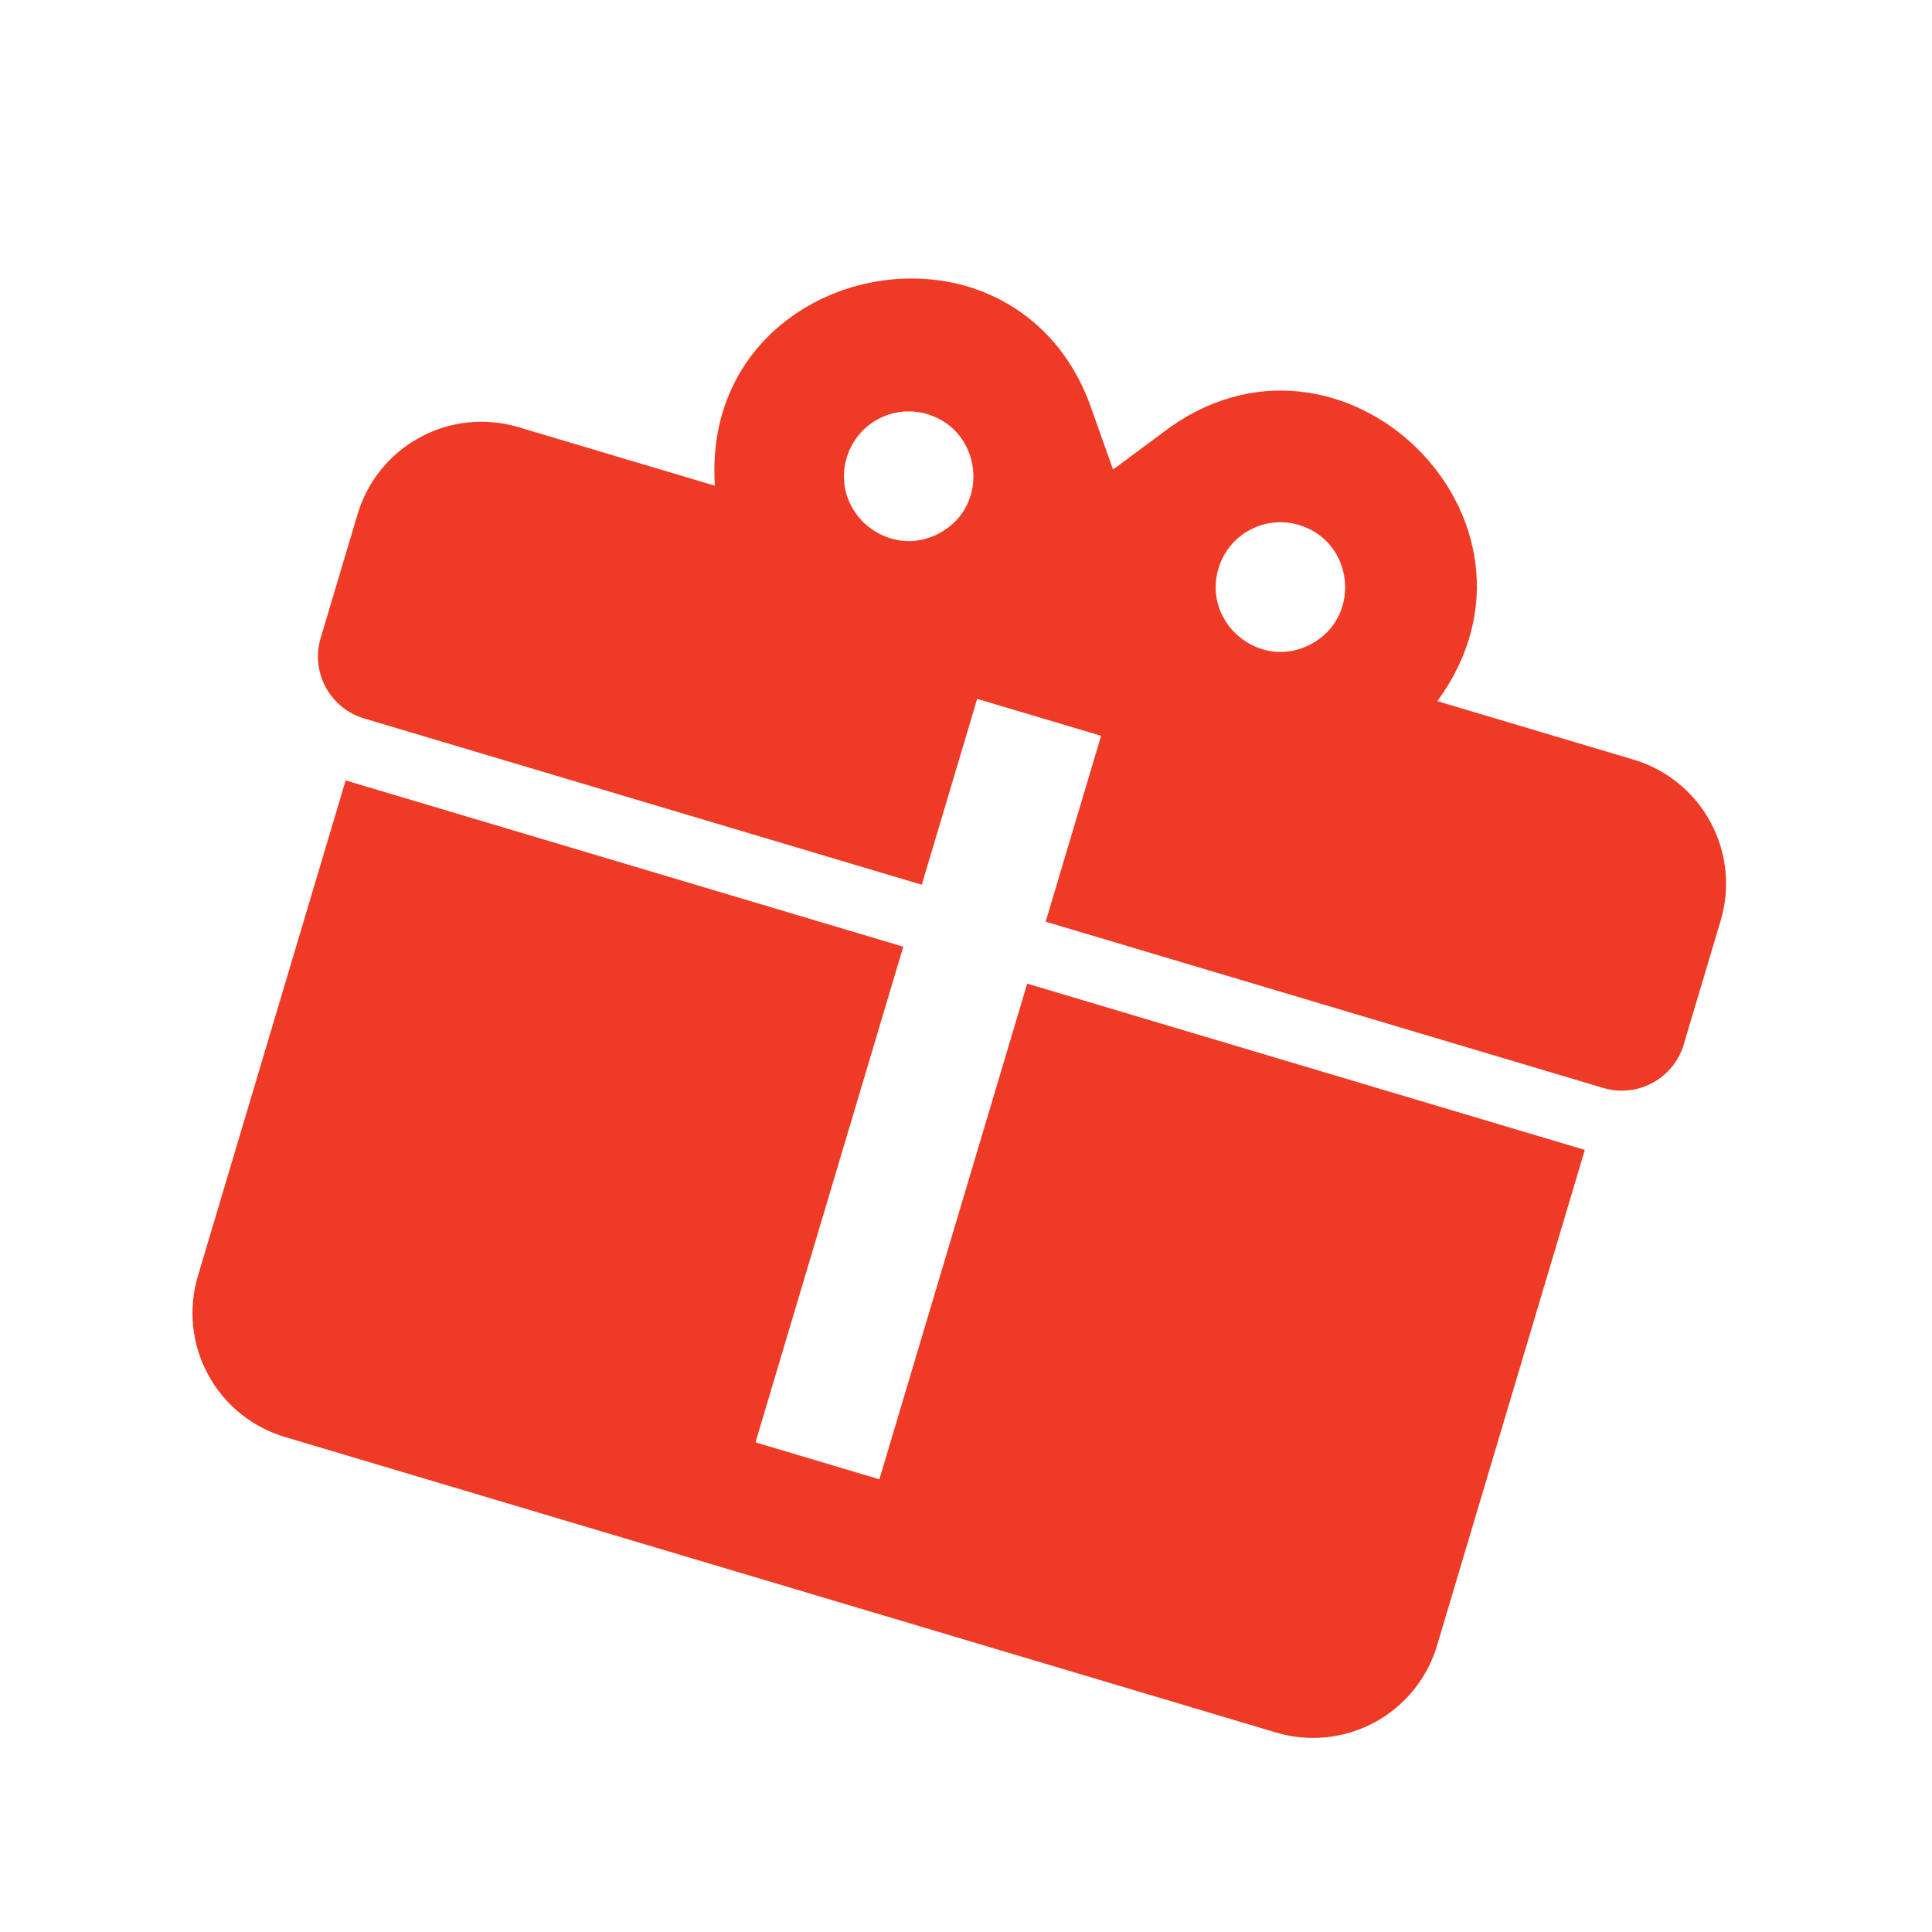 <?xml version="1.0" encoding="UTF-8"?> <svg xmlns="http://www.w3.org/2000/svg" width="127" height="127" viewBox="0 0 127 127" fill="none"> <g clip-path="url(#clip0_620_3316)"> <path d="M63.706 18.862C56.02 16.526 46.316 21.704 46.992 31.928L34.082 28.079C31.921 27.434 29.594 27.675 27.61 28.747C25.627 29.819 24.151 31.635 23.507 33.795L21.078 41.941C20.756 43.021 20.876 44.185 21.413 45.176C21.948 46.168 22.857 46.906 23.937 47.228L60.592 58.158L64.235 45.94L72.381 48.368L68.737 60.587L105.393 71.517C106.473 71.839 107.637 71.719 108.628 71.183C109.62 70.647 110.358 69.739 110.68 68.659L113.109 60.513C113.753 58.353 113.512 56.025 112.44 54.042C111.368 52.059 109.552 50.583 107.392 49.938L94.481 46.089C103.218 34.192 88.103 19.44 76.41 28.46L73.166 30.863L71.791 26.994C70.306 22.604 67.237 19.959 63.706 18.862ZM60.947 27.22C64.572 28.3 65.093 33.246 61.762 35.046C58.431 36.847 54.579 33.703 55.66 30.078C55.982 28.998 56.72 28.09 57.712 27.554C58.703 27.018 59.867 26.898 60.947 27.22ZM85.384 34.506C89.009 35.587 89.53 40.532 86.199 42.333C82.868 44.134 79.016 40.989 80.097 37.365C80.419 36.284 81.157 35.377 82.148 34.84C83.14 34.304 84.304 34.184 85.384 34.506ZM22.722 51.301L13.007 83.883C12.363 86.043 12.603 88.371 13.675 90.354C14.747 92.338 16.563 93.814 18.723 94.458L83.888 113.889C86.048 114.533 88.376 114.293 90.359 113.22C92.342 112.148 93.818 110.332 94.463 108.172L104.178 75.59L67.523 64.66L57.807 97.242L49.662 94.813L59.377 62.231L22.722 51.301Z" fill="#EF3A25"></path> </g> <defs> <clipPath id="clip0_620_3316"> <rect width="102" height="102" fill="white" transform="translate(29.148) rotate(16.604)"></rect> </clipPath> </defs> </svg> 